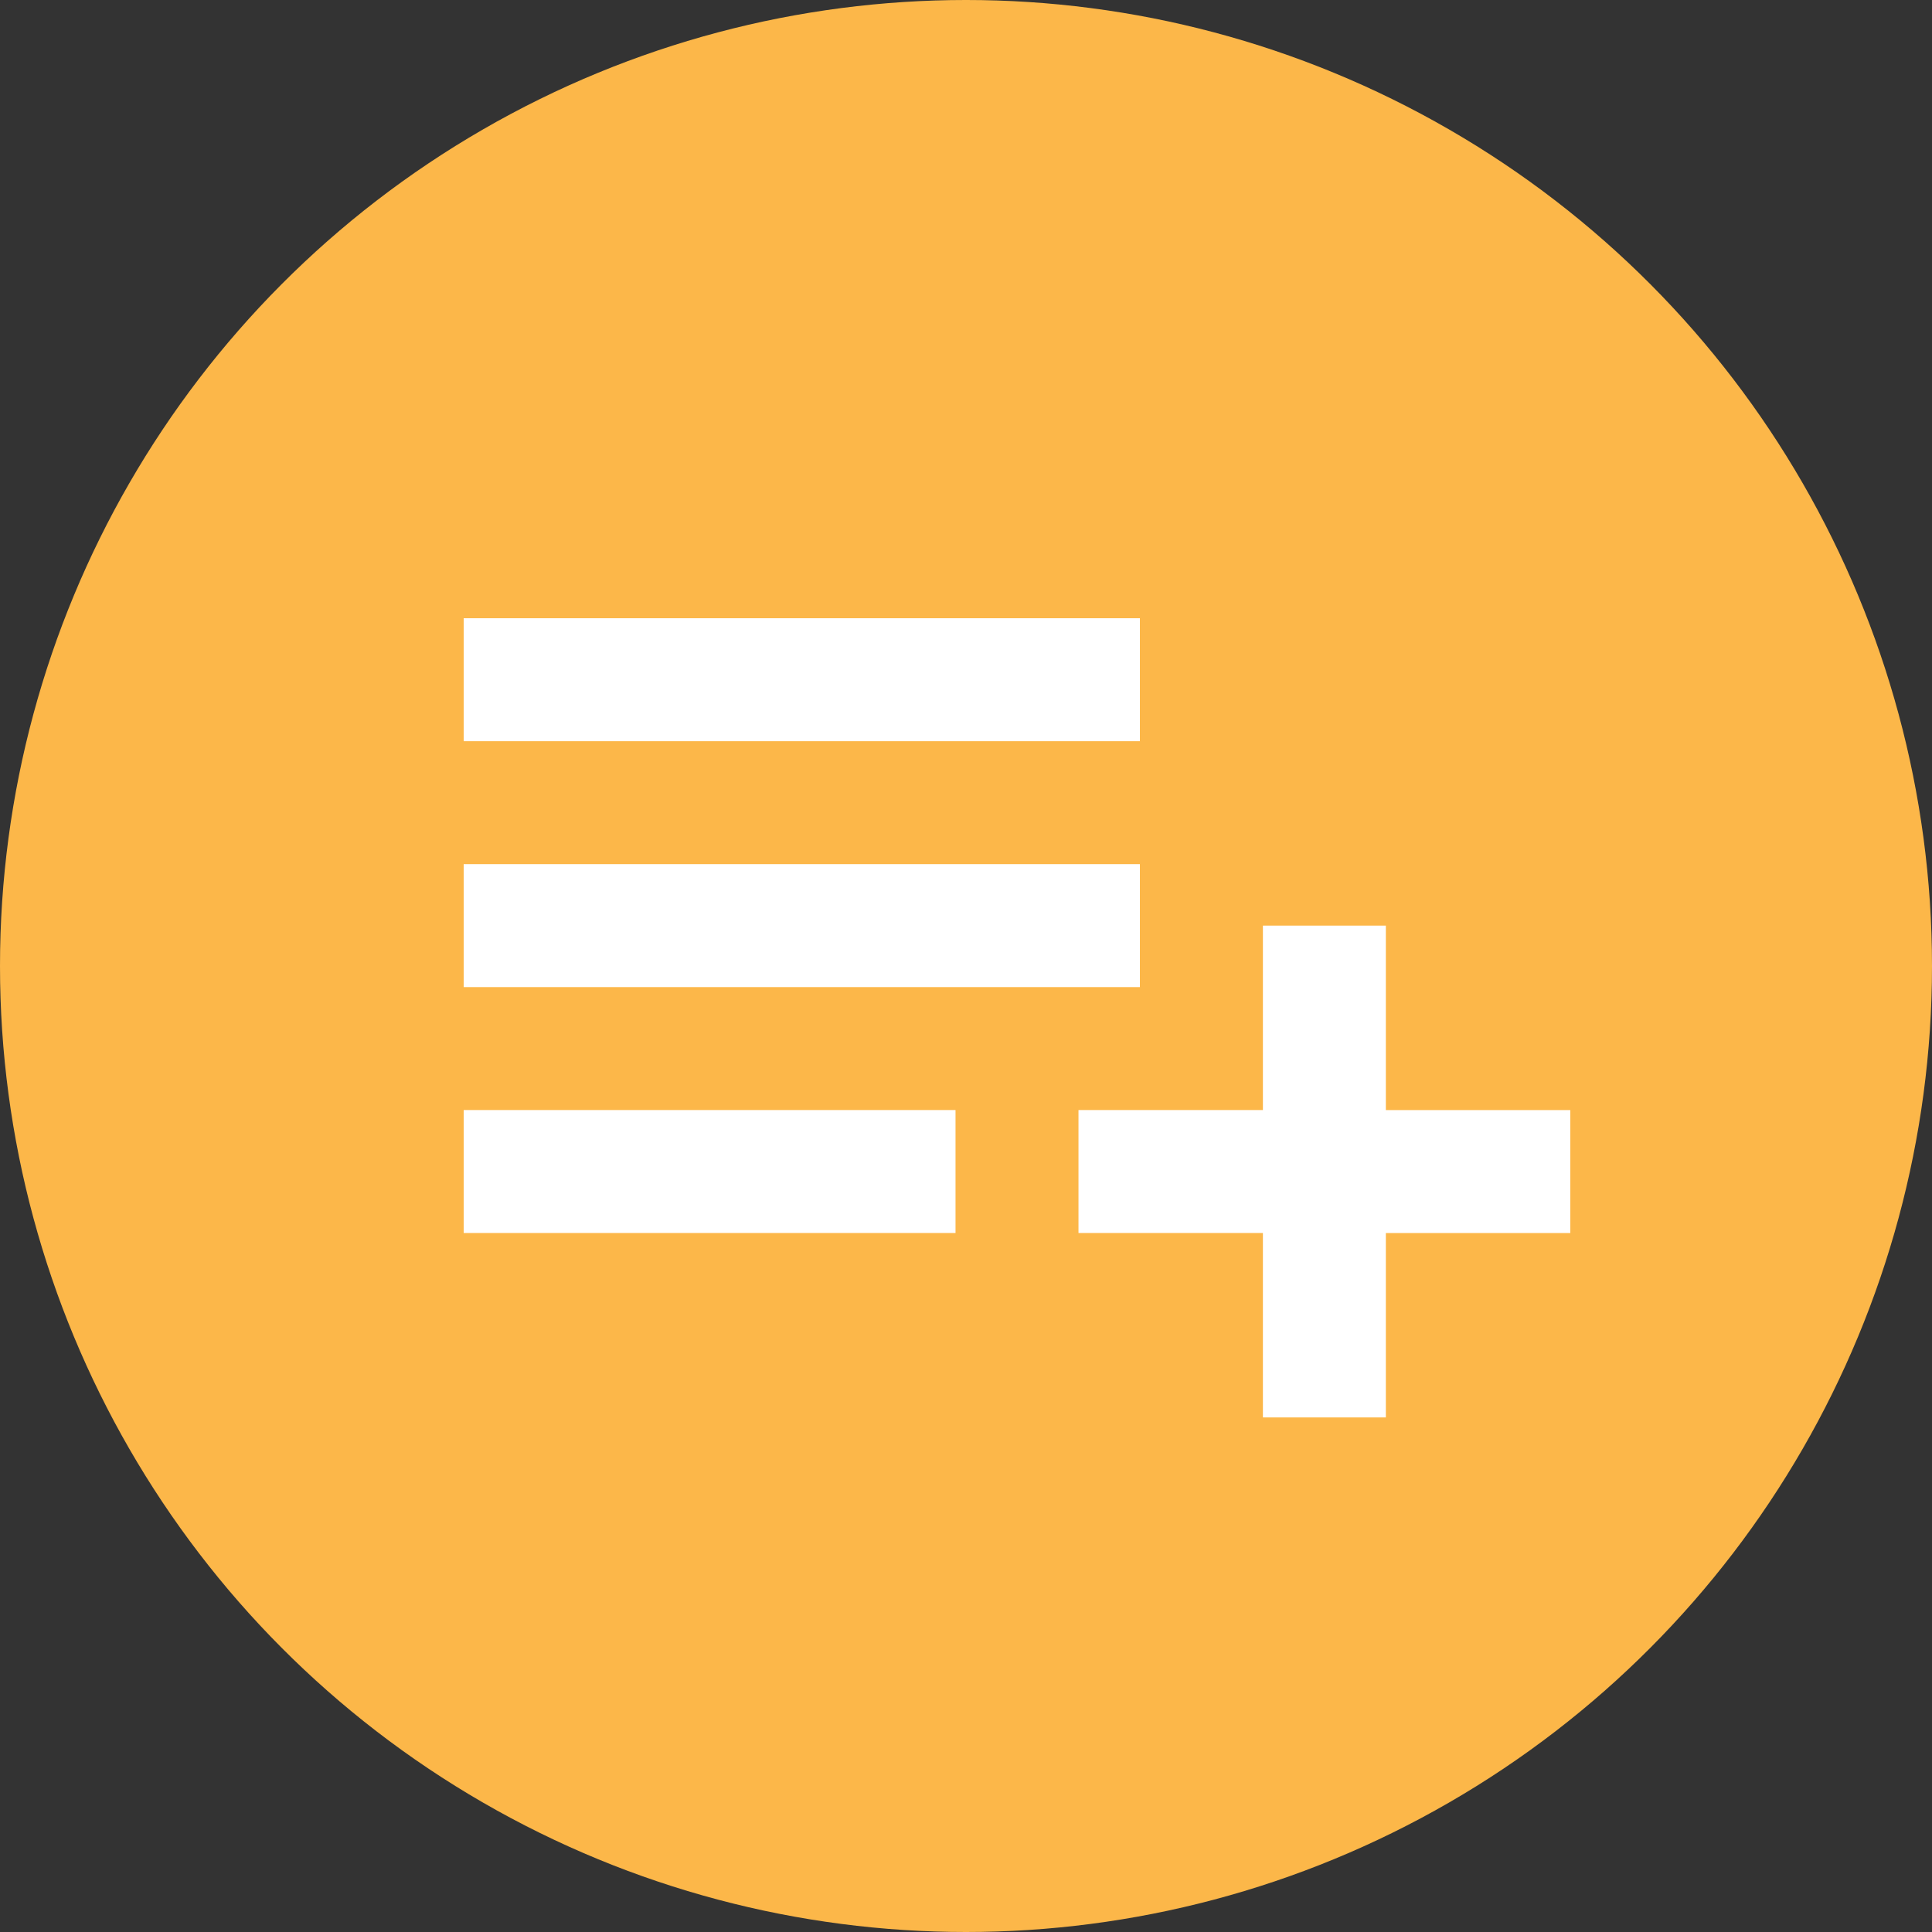 <svg xmlns="http://www.w3.org/2000/svg" width="50" height="50" viewBox="0 0 50 50">
  <rect x="0" y="0" width="50" height="50" fill="#333333" stroke="none"/>
  <g id="icn_addlist" transform="translate(-248 -468)">
    <circle id="Ellisse_16" data-name="Ellisse 16" cx="25" cy="25" r="25" transform="translate(248 468)" fill="#fcb749"/>
    <path id="Tracciato_190" data-name="Tracciato 190" d="M31.866,26.729V21.955H28.684v4.773H23.911v3.182h4.773v4.773h3.182V29.911h4.773V26.729H31.866ZM8,14H25.5v3.182H8Zm0,6.364H25.5v3.182H8Zm0,6.364H20.729v3.182H8Z" transform="translate(252 470)" fill="#fff"/>
  </g>
</svg>
